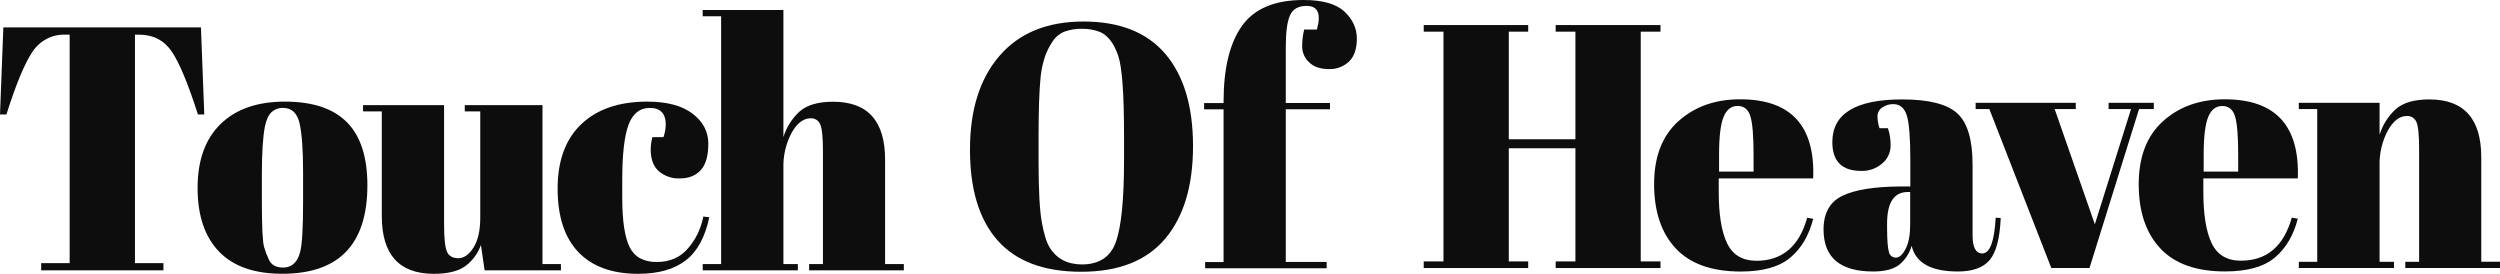 <?xml version="1.0" encoding="UTF-8"?> <svg xmlns="http://www.w3.org/2000/svg" width="210" height="23" viewBox="0 0 210 23" fill="none"> <g clip-path="url(#clip0)"> <path d="M16.879 2.3L17.16 9.617H16.625C15.801 7.034 15.068 5.27 14.425 4.327C13.783 3.383 12.864 2.911 11.669 2.91H11.337L11.337 22.102H13.728V22.709L3.46 22.709V22.102H5.851L5.851 2.912H5.486C4.939 2.89 4.396 3.014 3.909 3.272C3.422 3.53 3.007 3.914 2.704 4.386C2.053 5.366 1.331 7.11 0.539 9.617H0L0.281 2.3L16.879 2.3Z" fill="#0D0D0D"></path> <path d="M18.399 21.134C17.198 19.889 16.598 18.106 16.598 15.784C16.598 13.463 17.241 11.674 18.528 10.419C19.811 9.164 21.614 8.536 23.939 8.536C26.264 8.536 27.999 9.114 29.144 10.269C30.288 11.427 30.861 13.191 30.861 15.562C30.861 20.518 28.479 22.996 23.715 22.996C21.37 22.999 19.598 22.378 18.399 21.134ZM25.459 16.965V14.487C25.459 12.597 25.361 11.222 25.164 10.362C24.968 9.503 24.512 9.07 23.797 9.065C23.431 9.047 23.073 9.178 22.798 9.429C22.546 9.672 22.363 10.077 22.249 10.644C22.081 11.518 21.997 12.85 21.997 14.639V16.906C21.997 19.025 22.058 20.299 22.179 20.727C22.28 21.087 22.411 21.438 22.57 21.776C22.765 22.243 23.179 22.476 23.779 22.476C24.51 22.476 24.988 22.039 25.213 21.164C25.378 20.542 25.46 19.142 25.459 16.965V16.965Z" fill="#0D0D0D"></path> <path d="M47.121 22.709L40.708 22.709L40.397 20.581C40.138 21.305 39.672 21.93 39.061 22.372C38.471 22.791 37.594 23 36.431 23C33.524 23 32.071 21.381 32.071 18.141V9.356H30.496V8.832L37.303 8.832V18.831C37.303 19.998 37.383 20.765 37.543 21.133C37.701 21.504 38.021 21.688 38.498 21.688C38.975 21.688 39.403 21.387 39.78 20.785C40.157 20.184 40.342 19.346 40.342 18.277V9.356H39.041V8.832H45.568V22.184L47.115 22.184L47.121 22.709Z" fill="#0D0D0D"></path> <path d="M54.576 9.065C53.75 9.065 53.16 9.531 52.804 10.464C52.449 11.396 52.27 12.942 52.269 15.1V16.615C52.269 18.539 52.475 19.919 52.888 20.755C53.301 21.59 54.06 22.008 55.166 22.008C56.273 22.008 57.155 21.62 57.811 20.842C58.456 20.092 58.893 19.176 59.077 18.19L59.583 18.248C59.228 19.921 58.571 21.125 57.614 21.863C56.639 22.622 55.298 23.002 53.592 23C51.415 23 49.746 22.393 48.584 21.178C47.423 19.963 46.841 18.185 46.84 15.843C46.84 13.5 47.501 11.697 48.823 10.435C50.145 9.173 51.988 8.54 54.352 8.536C56.02 8.536 57.295 8.874 58.177 9.548C59.058 10.223 59.499 11.064 59.499 12.071C59.499 13.082 59.288 13.82 58.866 14.286C58.444 14.752 57.863 14.985 57.122 14.987C56.474 15.02 55.838 14.804 55.336 14.379C54.886 13.974 54.66 13.372 54.66 12.571C54.661 12.216 54.708 11.863 54.801 11.521H55.729C55.85 11.185 55.916 10.83 55.924 10.472C55.925 9.532 55.476 9.063 54.576 9.065Z" fill="#0D0D0D"></path> <path d="M59.022 0.842L65.806 0.842V11.512C66.066 10.679 66.539 9.934 67.174 9.356C67.793 8.816 68.73 8.546 69.987 8.546C72.894 8.546 74.348 10.166 74.348 13.405V22.182H75.922V22.709L67.967 22.709V22.184H69.127V12.709C69.127 11.543 69.052 10.79 68.901 10.449C68.833 10.287 68.719 10.15 68.573 10.059C68.426 9.967 68.256 9.926 68.086 9.939C67.484 9.939 66.954 10.344 66.496 11.154C66.012 12.066 65.774 13.096 65.806 14.136V22.184H67.018V22.709H59.027V22.184H60.575V1.367L59.027 1.367L59.022 0.842Z" fill="#0D0D0D"></path> <path d="M119.592 2.105L128.369 2.105V2.66L126.738 2.66V11.698H132.335V2.66H130.677V2.105L139.482 2.105V2.66L137.821 2.66V21.959H139.482V22.514H130.677V21.959H132.335V12.455H126.738V21.959H128.369V22.514H119.592V21.959H121.252V2.66H119.592V2.105Z" fill="#0D0D0D"></path> <path d="M140.76 20.865C139.552 19.574 138.947 17.776 138.945 15.472C138.944 13.168 139.624 11.404 140.985 10.181C142.351 8.954 144.081 8.341 146.176 8.341C150.432 8.341 152.476 10.556 152.308 14.988L144.374 14.988V16.124C144.374 18.029 144.609 19.468 145.078 20.44C145.547 21.412 146.363 21.901 147.528 21.906C149.704 21.906 151.129 20.701 151.804 18.29L152.31 18.377C151.954 19.776 151.312 20.864 150.384 21.643C149.455 22.422 148.062 22.811 146.205 22.809C143.785 22.806 141.97 22.159 140.76 20.865ZM144.402 14.415L147.299 14.415V12.985C147.299 11.412 147.21 10.338 147.031 9.764C146.853 9.191 146.497 8.902 145.965 8.898C145.429 8.898 145.037 9.203 144.783 9.817C144.529 10.43 144.402 11.483 144.402 12.979V14.415Z" fill="#0D0D0D"></path> <path d="M159.65 15.662H160.467V13.417C160.467 11.57 160.368 10.331 160.172 9.7C159.975 9.068 159.595 8.75 159.033 8.746C158.708 8.742 158.39 8.839 158.118 9.023C157.992 9.101 157.887 9.211 157.815 9.345C157.743 9.478 157.707 9.628 157.71 9.78C157.712 10.118 157.77 10.453 157.882 10.771H158.585C158.746 11.243 158.822 11.742 158.81 12.242C158.808 12.529 158.744 12.812 158.623 13.069C158.501 13.326 158.324 13.552 158.107 13.729C157.611 14.157 156.98 14.381 156.335 14.356C154.724 14.356 153.918 13.55 153.916 11.937C153.916 9.545 155.876 8.35 159.795 8.351C162.027 8.351 163.57 8.745 164.423 9.531C165.276 10.318 165.7 11.759 165.696 13.854V19.772C165.696 20.785 165.97 21.289 166.513 21.289C167.15 21.289 167.525 20.288 167.638 18.286L168.06 18.314C167.986 20.025 167.677 21.201 167.132 21.843C166.588 22.486 165.697 22.807 164.46 22.805C162.209 22.805 160.915 22.086 160.578 20.647C160.393 21.3 160.007 21.874 159.48 22.281C158.992 22.63 158.279 22.805 157.343 22.805C154.567 22.805 153.179 21.63 153.178 19.278C153.178 17.897 153.708 16.953 154.768 16.444C155.828 15.935 157.455 15.674 159.65 15.662ZM158.673 21.202C158.71 21.332 158.787 21.446 158.894 21.525C159 21.604 159.129 21.644 159.259 21.639C159.55 21.639 159.822 21.391 160.076 20.896C160.33 20.401 160.456 19.716 160.455 18.841V16.128H160.26C159.098 16.128 158.516 17.013 158.515 18.782V19.248C158.525 20.26 158.578 20.91 158.681 21.202H158.673Z" fill="#0D0D0D"></path> <path d="M165.953 9.161V8.636L174.365 8.636V9.161H172.592L175.967 18.841L179.007 9.161H177.122V8.636H180.92V9.161H179.681L175.518 22.513H172.31L167.106 9.161H165.953Z" fill="#0D0D0D"></path> <path d="M181.467 20.865C180.256 19.574 179.651 17.776 179.652 15.472C179.654 13.168 180.334 11.404 181.692 10.181C183.052 8.954 184.782 8.341 186.883 8.341C191.14 8.341 193.184 10.556 193.015 14.988L185.081 14.988V16.124C185.081 18.029 185.316 19.468 185.785 20.44C186.254 21.412 187.07 21.898 188.233 21.898C190.406 21.898 191.832 20.693 192.509 18.282L193.015 18.369C192.658 19.767 192.015 20.856 191.087 21.635C190.158 22.414 188.766 22.802 186.91 22.801C184.489 22.804 182.675 22.159 181.467 20.865ZM185.109 14.415L188.008 14.415V12.985C188.008 11.412 187.919 10.338 187.74 9.764C187.562 9.191 187.206 8.904 186.672 8.904C186.136 8.904 185.742 9.21 185.49 9.823C185.237 10.436 185.11 11.49 185.109 12.985V14.415Z" fill="#0D0D0D"></path> <path d="M193.1 8.637L199.884 8.637V11.317C200.144 10.484 200.617 9.739 201.252 9.161C201.871 8.621 202.808 8.351 204.065 8.351C206.972 8.351 208.426 9.971 208.426 13.21V21.987L210 21.987V22.514L202.045 22.514V21.989H203.206V12.514C203.206 11.348 203.131 10.594 202.981 10.254C202.913 10.092 202.799 9.955 202.653 9.864C202.506 9.772 202.336 9.73 202.166 9.744C201.565 9.744 201.035 10.152 200.576 10.969C200.093 11.878 199.855 12.904 199.884 13.941V21.989H201.094V22.514H193.1V21.989H194.647V9.161H193.1V8.637Z" fill="#0D0D0D"></path> <path d="M90.819 22.828C87.693 22.828 85.353 21.951 83.799 20.196C82.246 18.442 81.472 15.893 81.479 12.551C81.479 9.218 82.308 6.594 83.968 4.679C85.627 2.764 87.976 1.807 91.016 1.808C94.055 1.808 96.347 2.717 97.893 4.533C99.439 6.35 100.212 8.93 100.214 12.274C100.214 15.616 99.432 18.211 97.869 20.058C96.306 21.906 93.956 22.83 90.819 22.828ZM94.419 13.527V11.371C94.419 7.814 94.251 5.569 93.913 4.635C93.538 3.567 93.004 2.906 92.309 2.652C91.85 2.487 91.366 2.408 90.879 2.42C90.387 2.408 89.896 2.487 89.43 2.652C89.024 2.809 88.675 3.092 88.431 3.462C88.173 3.842 87.96 4.254 87.799 4.687C87.6 5.272 87.469 5.879 87.408 6.495C87.297 7.622 87.241 9.284 87.24 11.48V13.579C87.24 15.953 87.329 17.64 87.507 18.641C87.686 19.643 87.906 20.357 88.168 20.783C88.75 21.728 89.65 22.205 90.87 22.213C92.35 22.213 93.312 21.566 93.753 20.273C94.195 18.98 94.417 16.731 94.419 13.527Z" fill="#0D0D0D"></path> <path d="M109.75 0.496C109.037 0.496 108.578 0.771 108.344 1.326C108.109 1.881 108.006 2.77 108.006 3.995V8.651H111.717V9.176H108.006V22.004H111.438V22.537H101.232V22.012H102.78V9.184H101.146V8.66H102.78V8.542C102.78 5.744 103.295 3.621 104.327 2.172C105.358 0.724 107.084 0 109.502 0C111.096 0 112.24 0.325 112.935 0.976C113.629 1.626 113.976 2.38 113.976 3.235C113.976 4.093 113.76 4.734 113.329 5.161C113.098 5.379 112.827 5.548 112.532 5.658C112.237 5.768 111.925 5.816 111.612 5.801C110.9 5.801 110.351 5.612 109.967 5.234C109.786 5.07 109.639 4.869 109.538 4.643C109.437 4.417 109.384 4.171 109.381 3.922C109.379 3.435 109.436 2.95 109.549 2.478H110.618C110.995 1.157 110.706 0.496 109.75 0.496Z" fill="#0D0D0D"></path> </g> <defs> <clipPath id="clip0"> <rect width="210" height="23" fill="white"></rect> </clipPath> </defs> </svg> 